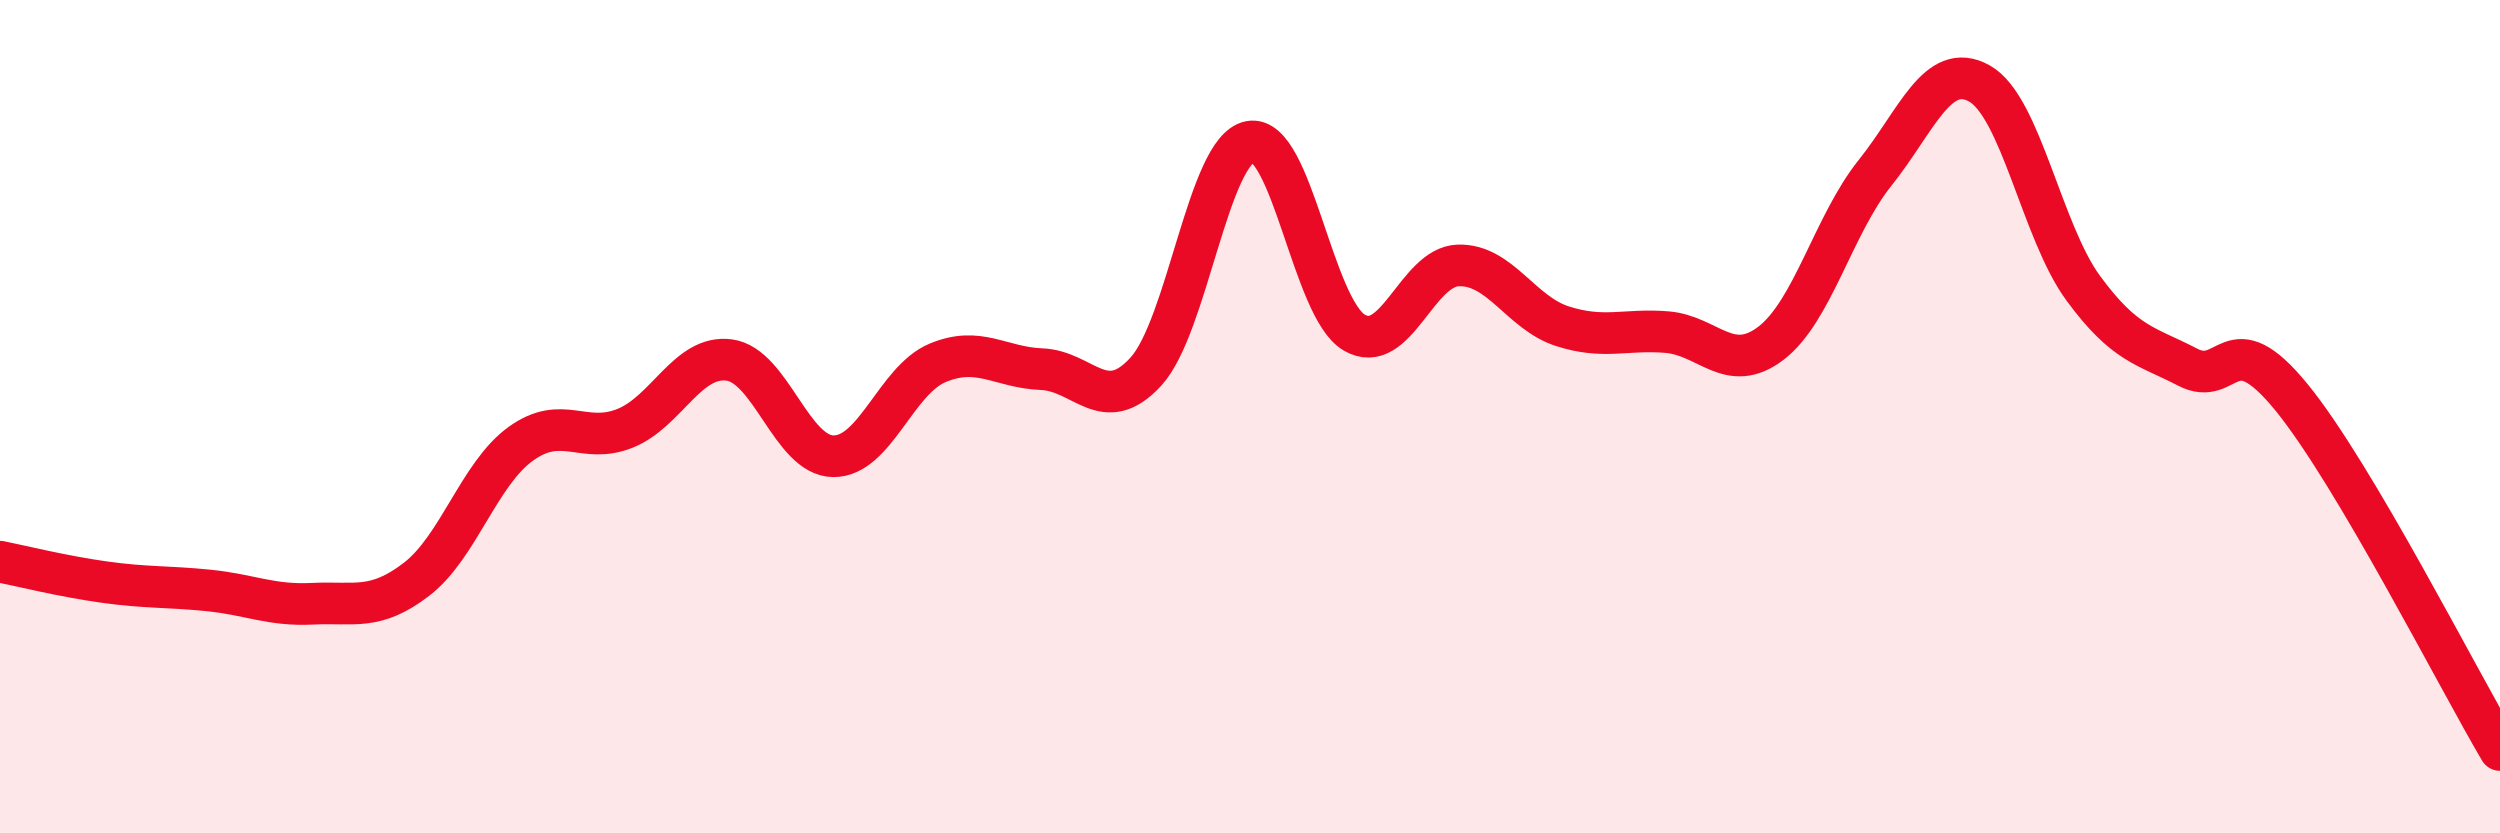 
    <svg width="60" height="20" viewBox="0 0 60 20" xmlns="http://www.w3.org/2000/svg">
      <path
        d="M 0,13.48 C 0.5,13.58 1.5,13.83 2.5,13.97 C 3.5,14.11 4,14.07 5,14.17 C 6,14.27 6.5,14.54 7.5,14.49 C 8.5,14.44 9,14.67 10,13.9 C 11,13.13 11.5,11.37 12.5,10.65 C 13.5,9.93 14,10.68 15,10.28 C 16,9.88 16.5,8.51 17.5,8.64 C 18.5,8.77 19,10.94 20,10.95 C 21,10.96 21.5,9.13 22.5,8.71 C 23.5,8.29 24,8.82 25,8.86 C 26,8.9 26.5,10.01 27.5,8.92 C 28.5,7.83 29,3.59 30,3.4 C 31,3.21 31.5,7.39 32.5,7.98 C 33.5,8.57 34,6.4 35,6.37 C 36,6.34 36.5,7.51 37.5,7.83 C 38.5,8.15 39,7.89 40,7.97 C 41,8.05 41.5,9 42.5,8.24 C 43.5,7.48 44,5.4 45,4.15 C 46,2.9 46.5,1.45 47.5,2 C 48.5,2.55 49,5.56 50,6.92 C 51,8.28 51.5,8.29 52.5,8.81 C 53.5,9.33 53.5,7.7 55,9.54 C 56.5,11.38 59,16.31 60,18L60 20L0 20Z"
        fill="#EB0A25"
        opacity="0.1"
        stroke-linecap="round"
        stroke-linejoin="round"
      />
      <path
        d="M 0,13.48 C 0.5,13.58 1.5,13.83 2.5,13.97 C 3.5,14.11 4,14.07 5,14.17 C 6,14.27 6.5,14.54 7.5,14.49 C 8.5,14.44 9,14.67 10,13.9 C 11,13.13 11.5,11.37 12.5,10.65 C 13.5,9.93 14,10.68 15,10.28 C 16,9.88 16.5,8.51 17.5,8.64 C 18.5,8.77 19,10.94 20,10.95 C 21,10.96 21.5,9.13 22.5,8.71 C 23.5,8.29 24,8.82 25,8.86 C 26,8.9 26.5,10.01 27.5,8.92 C 28.5,7.83 29,3.59 30,3.4 C 31,3.21 31.5,7.39 32.5,7.98 C 33.5,8.57 34,6.4 35,6.37 C 36,6.34 36.5,7.51 37.5,7.83 C 38.5,8.15 39,7.89 40,7.97 C 41,8.05 41.5,9 42.5,8.24 C 43.5,7.48 44,5.4 45,4.15 C 46,2.9 46.5,1.45 47.5,2 C 48.5,2.55 49,5.56 50,6.92 C 51,8.28 51.5,8.29 52.5,8.81 C 53.5,9.33 53.5,7.7 55,9.54 C 56.5,11.38 59,16.31 60,18"
        stroke="#EB0A25"
        stroke-width="1"
        fill="none"
        stroke-linecap="round"
        stroke-linejoin="round"
      />
    </svg>
  